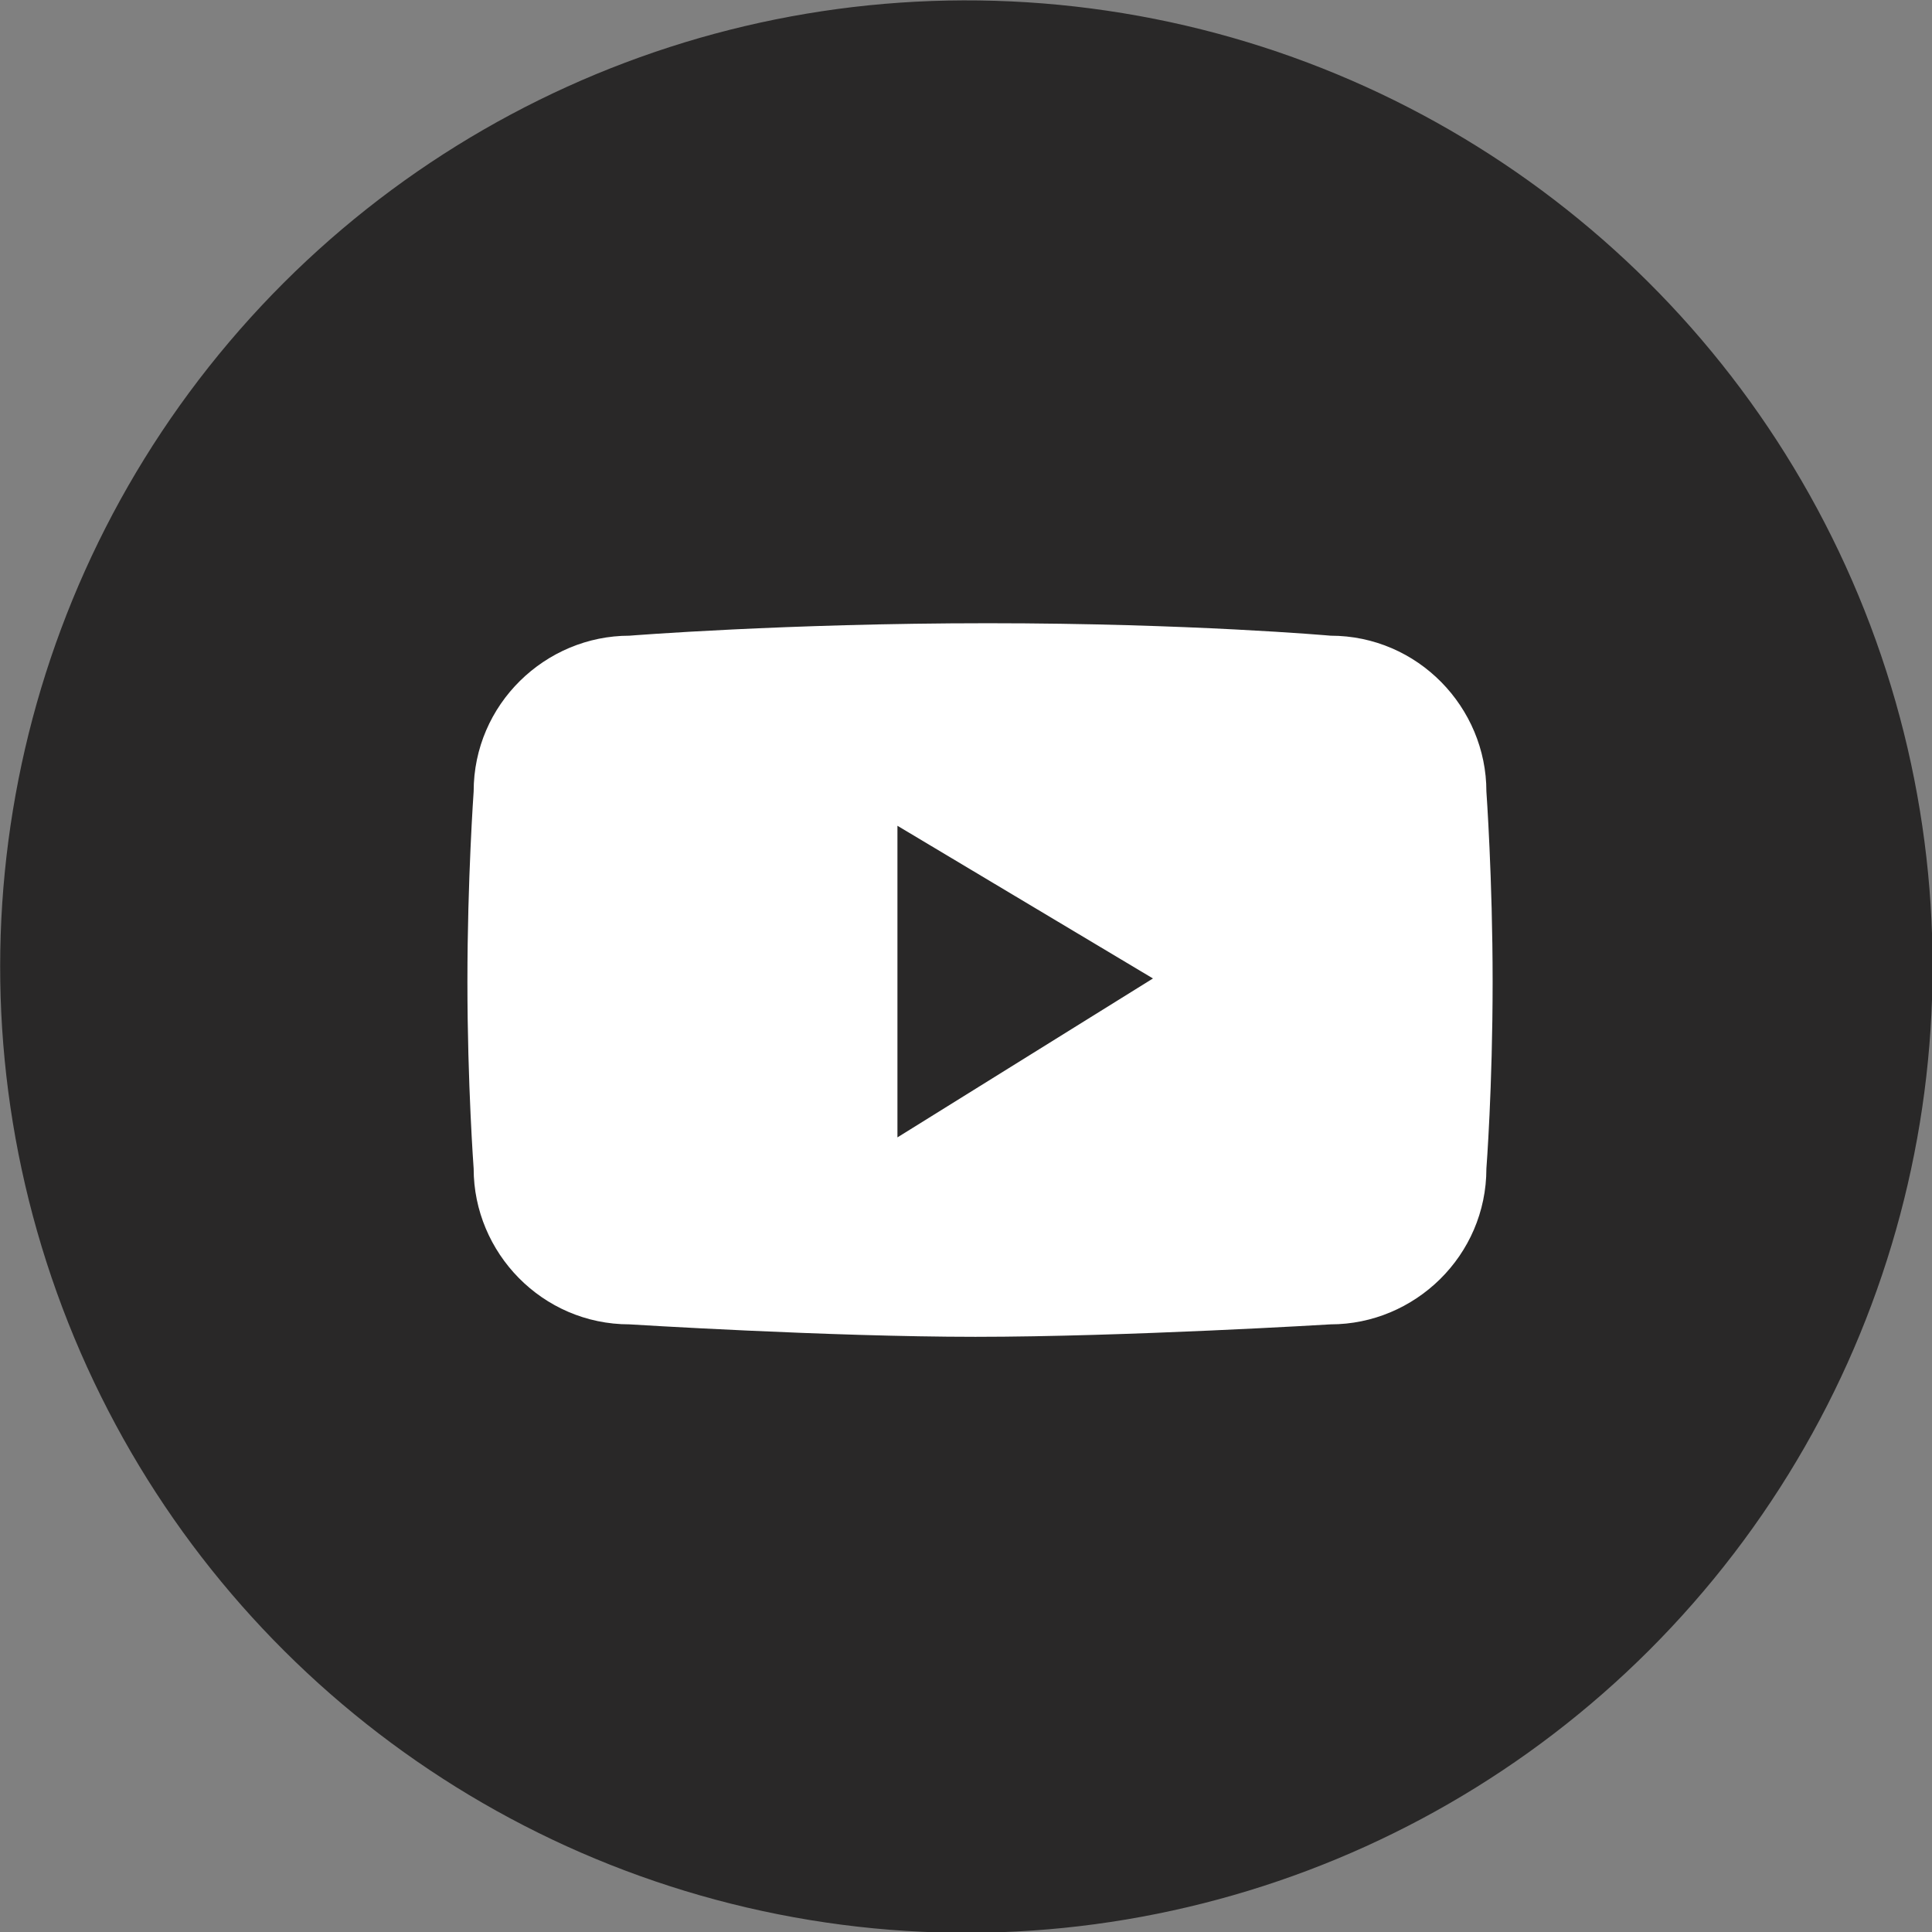 <?xml version="1.0" encoding="utf-8"?>
<!-- Generator: Adobe Illustrator 26.2.0, SVG Export Plug-In . SVG Version: 6.00 Build 0)  -->
<svg version="1.1" id="Layer_3" xmlns="http://www.w3.org/2000/svg" xmlns:xlink="http://www.w3.org/1999/xlink" x="0px" y="0px"
	 viewBox="0 0 62 62" style="enable-background:new 0 0 62 62;" xml:space="preserve">
<rect x="0" y="0" width="62" height="62" fill="#808080" stroke="none"/>
<style type="text/css">
	.st0{fill:#292828;}
	.st1{fill:#FFFFFF;}
</style>
<ellipse transform="matrix(0.162 -0.987 0.987 0.162 -4.607 56.594)" class="st0" cx="31" cy="31" rx="31" ry="31"/>
<g>
	<path class="st1" d="M47.7,25.4c0-2.7-2.2-5-5-5c0,0-4.5-0.4-11-0.4c-6.5,0-11.5,0.4-11.5,0.4c-2.7,0-5,2.2-5,5
		c0,0-0.2,2.8-0.2,6.1c0,3.3,0.2,6,0.2,6c0,2.7,2.2,5,5,5c0,0,6.4,0.4,11.1,0.4c4.8,0,11.4-0.4,11.4-0.4c2.7,0,5-2.2,5-5
		c0,0,0.2-2.6,0.2-6C47.9,28.2,47.7,25.4,47.7,25.4z M28.8,36.5v-10l8.2,4.9L28.8,36.5z"/>
</g>
</svg>
